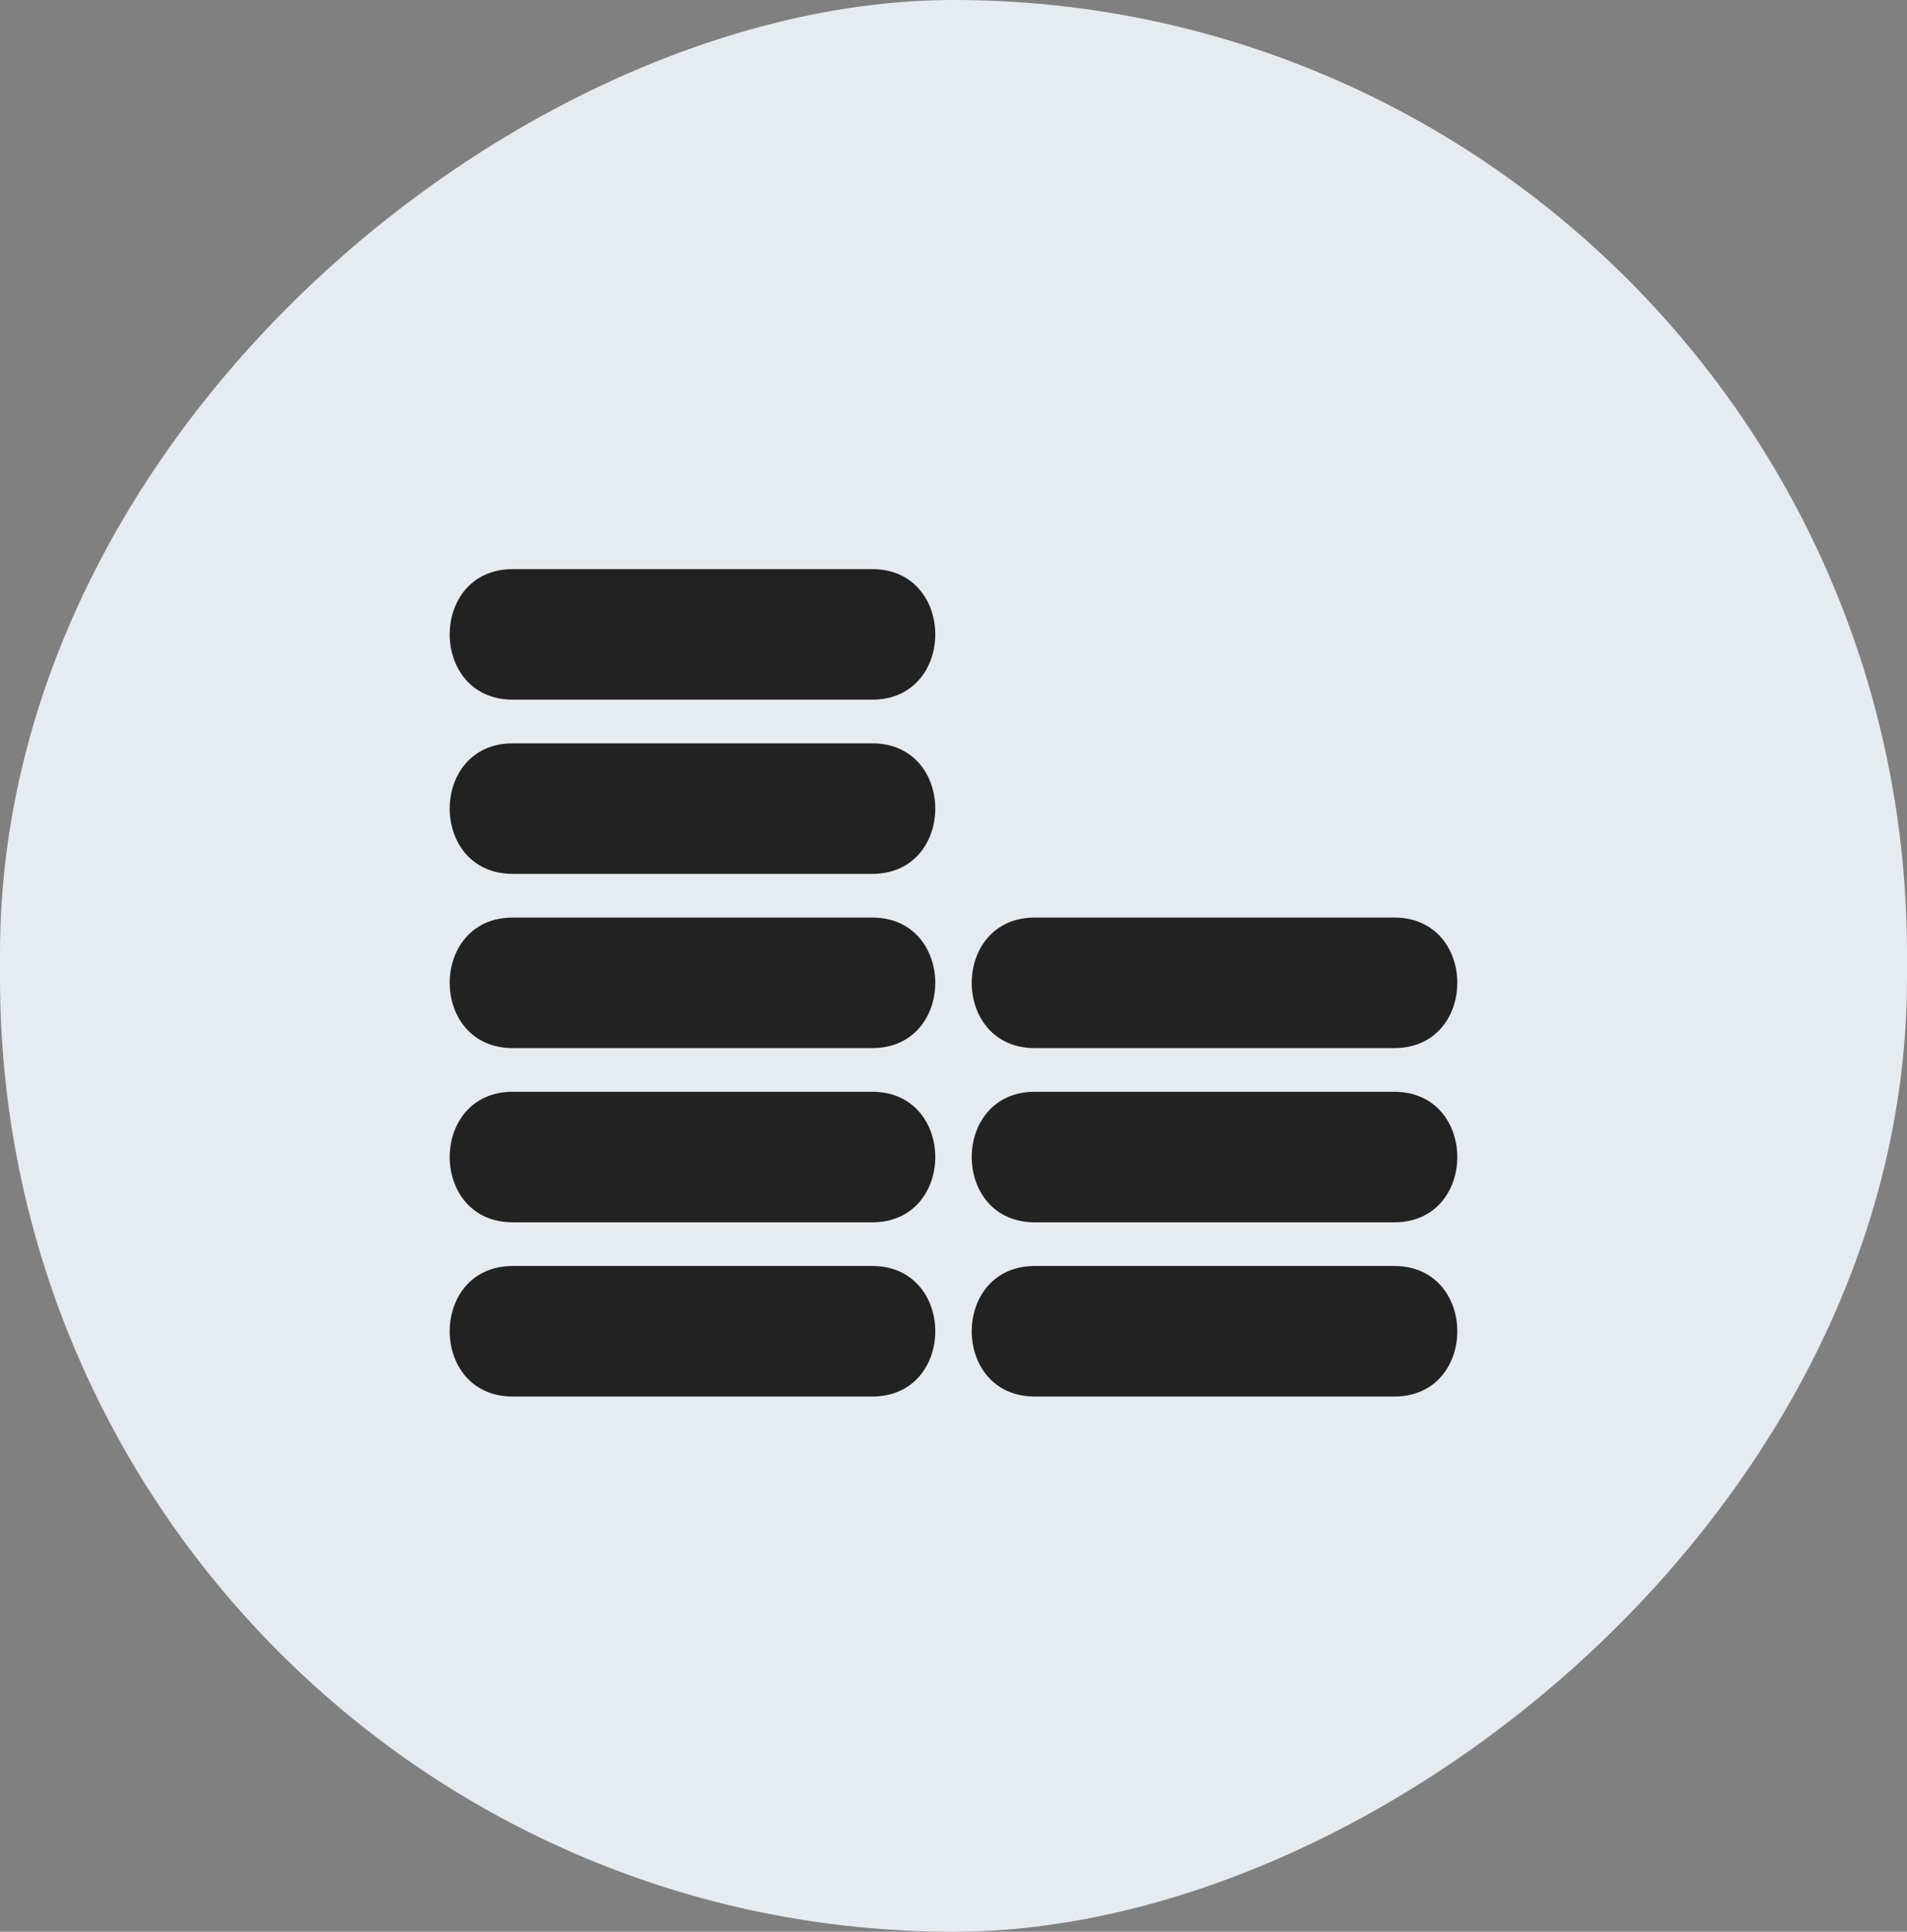 <svg viewBox="0 0 41.06 41.58" xmlns="http://www.w3.org/2000/svg" data-name="Layer 2" id="Layer_2">
  <rect x="0" y="0" width="41.06" height="41.58" fill="#808080" stroke="none"/>
  <defs>
    <style>
      .cls-1 {
        fill: #e6ebf1;
      }

      .cls-2 {
        fill: #222;
      }
    </style>
  </defs>
  <g data-name="Layer 1" id="Layer_1-2">
    <g>
      <rect transform="translate(-.26 41.32) rotate(-90)" ry="20.53" rx="20.53" height="41.06" width="41.58" y=".26" x="-.26" class="cls-1"></rect>
      <g>
        <path d="M11.04,30.06h7.74c1.81,0,1.81-2.81,0-2.81h-7.74c-1.81,0-1.81,2.81,0,2.81h0Z" class="cls-2"></path>
        <path d="M11.04,26.31h7.74c1.81,0,1.81-2.81,0-2.81h-7.74c-1.81,0-1.81,2.81,0,2.81h0Z" class="cls-2"></path>
        <path d="M11.04,22.56h7.74c1.81,0,1.81-2.81,0-2.81h-7.74c-1.81,0-1.81,2.81,0,2.81h0Z" class="cls-2"></path>
        <path d="M11.04,18.81h7.74c1.81,0,1.81-2.81,0-2.81h-7.74c-1.81,0-1.81,2.81,0,2.81h0Z" class="cls-2"></path>
        <path d="M11.04,15.06h7.74c1.81,0,1.81-2.81,0-2.81h-7.74c-1.81,0-1.81,2.81,0,2.81h0Z" class="cls-2"></path>
        <path d="M22.28,30.06h7.74c1.81,0,1.81-2.81,0-2.81h-7.74c-1.81,0-1.81,2.81,0,2.81h0Z" class="cls-2"></path>
        <path d="M22.28,26.31h7.74c1.81,0,1.81-2.81,0-2.81h-7.74c-1.81,0-1.81,2.81,0,2.81h0Z" class="cls-2"></path>
        <path d="M22.28,22.56h7.74c1.81,0,1.81-2.81,0-2.81h-7.74c-1.81,0-1.81,2.81,0,2.81h0Z" class="cls-2"></path>
      </g>
    </g>
  </g>
</svg>